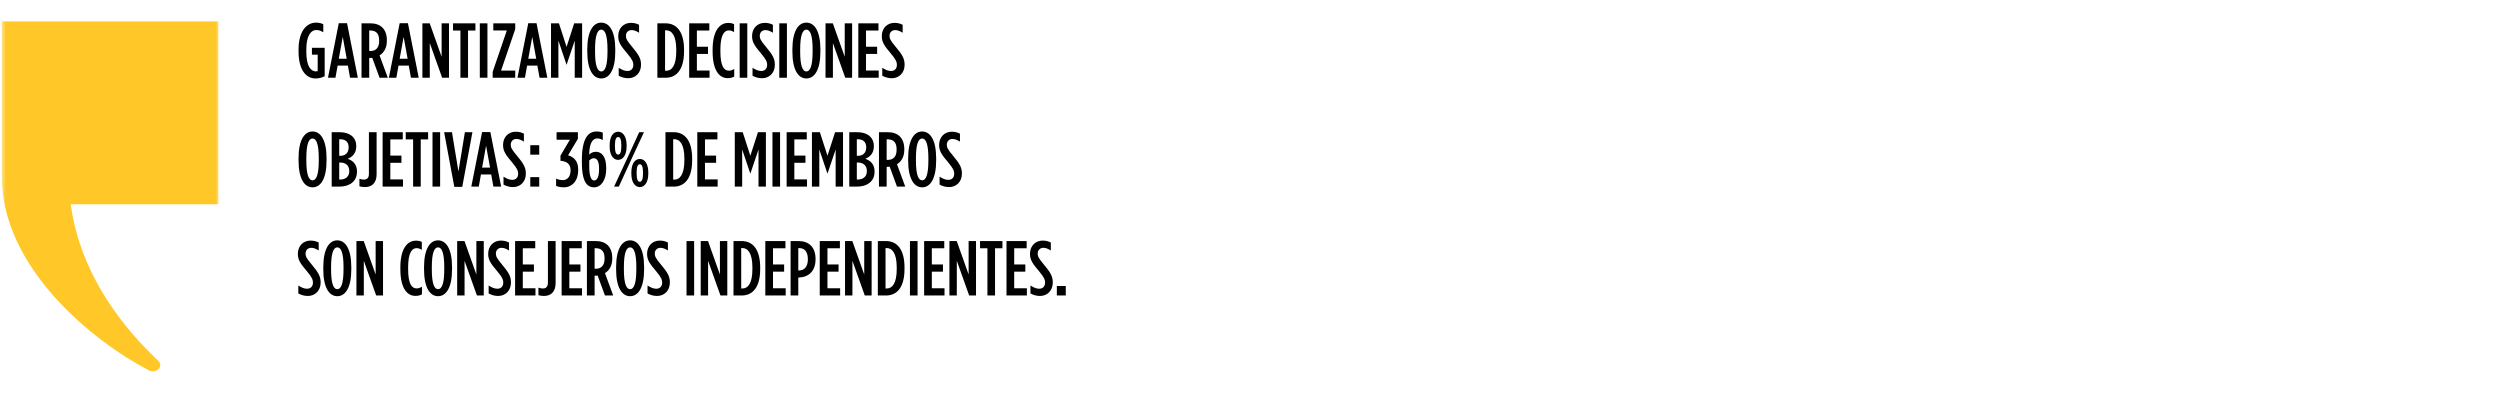 <svg width="643" height="101" viewBox="0 0 643 101" fill="none" xmlns="http://www.w3.org/2000/svg">
<g clip-path="url(#clip0_2180_363)">
<mask id="mask0_2180_363" style="mask-type:luminance" maskUnits="userSpaceOnUse" x="0" y="-1" width="57" height="102">
<path d="M56.457 -0.5H0.457V101H56.457V-0.5Z" fill="white"/>
</mask>
<g mask="url(#mask0_2180_363)">
<path d="M0.457 5.5V45.431C0.457 68.784 23.785 87.756 38.324 95.261C40.163 96.206 42.159 94.231 40.752 92.855C36.82 88.989 21.14 74.457 18.194 52.541H56.469V5.5H0.457Z" fill="#FFC828"/>
</g>
</g>
<path d="M81.168 20.18C78.769 20.18 76.788 18.08 76.788 13.22V12.78C76.788 8.18 78.728 5.82 81.329 5.82C82.069 5.82 82.648 5.98 83.148 6.24V8.3C82.549 7.94 82.008 7.72 81.388 7.72C79.888 7.72 78.788 9.32 78.788 12.7V13.3C78.788 17.14 79.989 18.36 81.249 18.36C81.428 18.36 81.508 18.34 81.709 18.3V14.06H80.228V12.3H83.508V19.62C82.668 20 82.028 20.18 81.168 20.18ZM84.356 20L87.136 5.96H89.256L92.036 20H90.036L89.476 16.88H86.836L86.276 20H84.356ZM87.136 15.1H89.176L88.156 9.48L87.136 15.1ZM92.983 20V6H95.263C96.543 6 97.623 6.36 98.363 7.1C99.083 7.84 99.503 8.9 99.503 10.36V10.5C99.503 12.36 98.723 13.58 97.623 14.24L99.743 20H97.623L95.743 14.88C95.663 14.88 95.563 14.9 95.483 14.9H94.963V20H92.983ZM94.963 13.12H95.303C96.623 13.12 97.523 12.32 97.523 10.52V10.4C97.523 8.48 96.563 7.84 95.243 7.84H94.963V13.12ZM100.016 20L102.796 5.96H104.916L107.696 20H105.696L105.136 16.88H102.496L101.936 20H100.016ZM102.796 15.1H104.836L103.816 9.48L102.796 15.1ZM108.643 20V6H110.523L113.583 14.6V6H115.483V20H113.723L110.543 11.08V20H108.643ZM118.419 20V7.86H116.519V6H122.279V7.86H120.379V20H118.419ZM123.407 20V6H125.367V20H123.407ZM126.715 20V18.48L130.355 7.84H126.875V6H132.515V7.5L128.875 18.16H132.515V20H126.715ZM133.093 20L135.873 5.96H137.993L140.773 20H138.773L138.213 16.88H135.573L135.013 20H133.093ZM135.873 15.1H137.913L136.893 9.48L135.873 15.1ZM141.72 20V6H143.76L145.72 12.06L147.68 6H149.72V20H147.82V10.44L145.74 16.62H145.7L143.62 10.44V20H141.72ZM154.647 20.18C152.527 20.18 151.047 17.92 151.047 13.3V12.7C151.047 8.08 152.527 5.82 154.647 5.82C156.767 5.82 158.247 8.08 158.247 12.7V13.3C158.247 17.92 156.767 20.18 154.647 20.18ZM154.647 18.38C155.587 18.38 156.247 17.04 156.247 13.3V12.7C156.247 8.96 155.587 7.62 154.647 7.62C153.707 7.62 153.047 8.96 153.047 12.7V13.3C153.047 17.04 153.707 18.38 154.647 18.38ZM161.59 20.12C160.67 20.12 159.87 19.88 159.13 19.48V17.44C160.01 17.98 160.65 18.26 161.37 18.26C162.27 18.26 162.89 17.7 162.89 16.68C162.89 16 162.67 15.34 161.37 13.8C159.61 11.74 159.01 10.82 159.01 9.3V9.28C159.01 7.24 160.41 5.88 162.27 5.88C163.15 5.88 163.79 6.08 164.37 6.38V8.42C163.61 7.96 163.07 7.74 162.43 7.74C161.63 7.74 160.99 8.3 160.99 9.22C160.99 9.94 161.25 10.46 162.53 11.98C164.39 14.18 164.87 15.16 164.87 16.66V16.68C164.87 18.76 163.43 20.12 161.59 20.12ZM169.075 20V6H171.175C174.135 6 175.935 8.28 175.935 12.78V13.22C175.935 17.72 174.135 20 171.175 20H169.075ZM171.355 7.8H171.055V18.2H171.355C172.795 18.2 173.935 16.86 173.935 13.22V12.78C173.935 9.14 172.775 7.8 171.355 7.8ZM177.257 20V6H182.437V7.86H179.237V12.02H182.097V13.88H179.237V18.14H182.497V20H177.257ZM187.144 20.1C184.964 20.1 183.284 18.04 183.284 13.22V12.78C183.284 7.94 185.084 5.9 187.284 5.9C187.944 5.9 188.304 5.98 188.804 6.22V8.26C188.304 7.96 187.904 7.82 187.444 7.82C186.224 7.82 185.284 9.12 185.284 12.76V13.24C185.284 17.02 186.224 18.18 187.464 18.18C187.884 18.18 188.344 18.04 188.844 17.74V19.7C188.344 19.98 187.824 20.1 187.144 20.1ZM190.244 20V6H192.204V20H190.244ZM196.012 20.12C195.092 20.12 194.292 19.88 193.552 19.48V17.44C194.432 17.98 195.072 18.26 195.792 18.26C196.692 18.26 197.312 17.7 197.312 16.68C197.312 16 197.092 15.34 195.792 13.8C194.032 11.74 193.432 10.82 193.432 9.3V9.28C193.432 7.24 194.832 5.88 196.692 5.88C197.572 5.88 198.212 6.08 198.792 6.38V8.42C198.032 7.96 197.492 7.74 196.852 7.74C196.052 7.74 195.412 8.3 195.412 9.22C195.412 9.94 195.672 10.46 196.952 11.98C198.812 14.18 199.292 15.16 199.292 16.66V16.68C199.292 18.76 197.852 20.12 196.012 20.12ZM200.435 20V6H202.395V20H200.435ZM207.404 20.18C205.284 20.18 203.804 17.92 203.804 13.3V12.7C203.804 8.08 205.284 5.82 207.404 5.82C209.524 5.82 211.004 8.08 211.004 12.7V13.3C211.004 17.92 209.524 20.18 207.404 20.18ZM207.404 18.38C208.344 18.38 209.004 17.04 209.004 13.3V12.7C209.004 8.96 208.344 7.62 207.404 7.62C206.464 7.62 205.804 8.96 205.804 12.7V13.3C205.804 17.04 206.464 18.38 207.404 18.38ZM212.324 20V6H214.204L217.264 14.6V6H219.164V20H217.404L214.224 11.08V20H212.324ZM220.76 20V6H225.94V7.86H222.74V12.02H225.6V13.88H222.74V18.14H226V20H220.76ZM229.382 20.12C228.462 20.12 227.662 19.88 226.922 19.48V17.44C227.802 17.98 228.442 18.26 229.162 18.26C230.062 18.26 230.682 17.7 230.682 16.68C230.682 16 230.462 15.34 229.162 13.8C227.402 11.74 226.802 10.82 226.802 9.3V9.28C226.802 7.24 228.202 5.88 230.062 5.88C230.942 5.88 231.582 6.08 232.162 6.38V8.42C231.402 7.96 230.862 7.74 230.222 7.74C229.422 7.74 228.782 8.3 228.782 9.22C228.782 9.94 229.042 10.46 230.322 11.98C232.182 14.18 232.662 15.16 232.662 16.66V16.68C232.662 18.76 231.222 20.12 229.382 20.12ZM80.388 48.18C78.269 48.18 76.788 45.92 76.788 41.3V40.7C76.788 36.08 78.269 33.82 80.388 33.82C82.508 33.82 83.989 36.08 83.989 40.7V41.3C83.989 45.92 82.508 48.18 80.388 48.18ZM80.388 46.38C81.329 46.38 81.989 45.04 81.989 41.3V40.7C81.989 36.96 81.329 35.62 80.388 35.62C79.448 35.62 78.788 36.96 78.788 40.7V41.3C78.788 45.04 79.448 46.38 80.388 46.38ZM85.309 48V34H87.309C88.669 34 89.909 34.36 90.689 35.14C91.289 35.74 91.629 36.52 91.629 37.54V37.62C91.629 39.5 90.549 40.4 89.429 40.84C90.769 41.32 91.809 42.24 91.809 44.06V44.2C91.809 46.62 89.949 48 87.269 48H85.309ZM89.669 37.9V37.86C89.669 36.5 88.829 35.82 87.549 35.82H87.249V40.08H87.469C88.849 40.08 89.669 39.3 89.669 37.9ZM89.829 43.96C89.829 42.58 88.909 41.8 87.509 41.8H87.249V46.18H87.469C88.869 46.18 89.829 45.42 89.829 44.06V43.96ZM93.824 48.12C93.284 48.12 92.804 48.02 92.444 47.92V45.98C92.784 46.1 93.184 46.2 93.584 46.2C94.384 46.2 94.884 45.76 94.884 44.7V34H96.864V44.82C96.864 45.96 96.544 46.78 96.004 47.34C95.484 47.86 94.744 48.12 93.824 48.12ZM98.41 48V34H103.591V35.86H100.391V40.02H103.251V41.88H100.391V46.14H103.651V48H98.41ZM106.253 48V35.86H104.353V34H110.113V35.86H108.213V48H106.253ZM111.241 48V34H113.201V48H111.241ZM116.849 48.06L114.229 34H116.249L117.909 44.12L119.569 34H121.509L118.889 48.06H116.849ZM121.22 48L124 33.96H126.12L128.9 48H126.9L126.34 44.88H123.7L123.14 48H121.22ZM124 43.1H126.04L125.02 37.48L124 43.1ZM131.966 48.12C131.046 48.12 130.246 47.88 129.506 47.48V45.44C130.386 45.98 131.026 46.26 131.746 46.26C132.646 46.26 133.266 45.7 133.266 44.68C133.266 44 133.046 43.34 131.746 41.8C129.986 39.74 129.386 38.82 129.386 37.3V37.28C129.386 35.24 130.786 33.88 132.646 33.88C133.526 33.88 134.166 34.08 134.746 34.38V36.42C133.986 35.96 133.446 35.74 132.806 35.74C132.006 35.74 131.366 36.3 131.366 37.22C131.366 37.94 131.626 38.46 132.906 39.98C134.766 42.18 135.246 43.16 135.246 44.66V44.68C135.246 46.76 133.806 48.12 131.966 48.12ZM136.389 39.78V37.34H138.689V39.78H136.389ZM136.389 48V45.56H138.689V48H136.389ZM145.012 48.18C144.172 48.18 143.592 48.04 143.032 47.82V45.94C143.592 46.18 144.052 46.32 144.812 46.32C145.872 46.32 146.752 45.44 146.752 43.9V43.76C146.752 42.16 145.752 41.48 144.152 41.36V40.04L146.572 35.94H143.152V34H148.632V35.7L146.112 39.94C147.572 40.38 148.712 41.38 148.712 43.62V43.82C148.712 46.54 147.112 48.18 145.012 48.18ZM152.797 48.18C152.117 48.18 151.517 47.98 151.017 47.48C150.157 46.62 149.657 44.82 149.657 41.8V41.26C149.657 35.56 151.257 33.82 153.457 33.82C154.157 33.82 154.597 33.94 155.037 34.12V36C154.637 35.8 154.157 35.6 153.617 35.6C152.317 35.6 151.577 37.04 151.537 39.76C152.077 39.26 152.577 39.04 153.277 39.04C154.597 39.04 155.917 40.1 155.917 43.16V43.48C155.917 46.32 154.577 48.18 152.797 48.18ZM152.817 46.42C153.617 46.42 154.077 45.38 154.077 43.56V43.24C154.077 41.4 153.477 40.7 152.757 40.7C152.257 40.7 151.917 40.94 151.557 41.28V42.82C151.557 45.52 152.117 46.42 152.817 46.42ZM158.982 41.12C157.702 41.12 156.802 39.82 156.802 37.68V37.32C156.802 35.18 157.702 33.88 158.982 33.88C160.262 33.88 161.162 35.18 161.162 37.32V37.68C161.162 39.82 160.262 41.12 158.982 41.12ZM158.982 35.24C158.482 35.24 158.162 35.84 158.162 37.34V37.66C158.162 39.16 158.482 39.76 158.982 39.76C159.482 39.76 159.802 39.16 159.802 37.66V37.34C159.802 35.84 159.482 35.24 158.982 35.24ZM161.302 40.76L164.402 34H165.622L162.262 41.24L159.162 48H157.942L161.302 40.76ZM164.562 48.12C163.282 48.12 162.382 46.82 162.382 44.68V44.32C162.382 42.18 163.282 40.88 164.562 40.88C165.842 40.88 166.742 42.18 166.742 44.32V44.68C166.742 46.82 165.842 48.12 164.562 48.12ZM164.562 46.76C165.062 46.76 165.382 46.16 165.382 44.66V44.34C165.382 42.84 165.062 42.24 164.562 42.24C164.062 42.24 163.742 42.84 163.742 44.34V44.66C163.742 46.16 164.062 46.76 164.562 46.76ZM171.161 48V34H173.261C176.221 34 178.021 36.28 178.021 40.78V41.22C178.021 45.72 176.221 48 173.261 48H171.161ZM173.441 35.8H173.141V46.2H173.441C174.881 46.2 176.021 44.86 176.021 41.22V40.78C176.021 37.14 174.861 35.8 173.441 35.8ZM179.343 48V34H184.523V35.86H181.323V40.02H184.183V41.88H181.323V46.14H184.583V48H179.343ZM188.988 48V34H191.028L192.988 40.06L194.948 34H196.988V48H195.088V38.44L193.008 44.62H192.968L190.888 38.44V48H188.988ZM198.675 48V34H200.635V48H198.675ZM202.324 48V34H207.504V35.86H204.304V40.02H207.164V41.88H204.304V46.14H207.564V48H202.324ZM208.826 48V34H210.866L212.826 40.06L214.786 34H216.826V48H214.926V38.44L212.846 44.62H212.806L210.726 38.44V48H208.826ZM218.434 48V34H220.434C221.794 34 223.034 34.36 223.814 35.14C224.414 35.74 224.754 36.52 224.754 37.54V37.62C224.754 39.5 223.674 40.4 222.554 40.84C223.894 41.32 224.934 42.24 224.934 44.06V44.2C224.934 46.62 223.074 48 220.394 48H218.434ZM222.794 37.9V37.86C222.794 36.5 221.954 35.82 220.674 35.82H220.374V40.08H220.594C221.974 40.08 222.794 39.3 222.794 37.9ZM222.954 43.96C222.954 42.58 222.034 41.8 220.634 41.8H220.374V46.18H220.594C221.994 46.18 222.954 45.42 222.954 44.06V43.96ZM226.068 48V34H228.348C229.628 34 230.708 34.36 231.448 35.1C232.168 35.84 232.588 36.9 232.588 38.36V38.5C232.588 40.36 231.808 41.58 230.708 42.24L232.828 48H230.708L228.828 42.88C228.748 42.88 228.648 42.9 228.568 42.9H228.048V48H226.068ZM228.048 41.12H228.388C229.708 41.12 230.608 40.32 230.608 38.52V38.4C230.608 36.48 229.648 35.84 228.328 35.84H228.048V41.12ZM237.179 48.18C235.059 48.18 233.579 45.92 233.579 41.3V40.7C233.579 36.08 235.059 33.82 237.179 33.82C239.299 33.82 240.779 36.08 240.779 40.7V41.3C240.779 45.92 239.299 48.18 237.179 48.18ZM237.179 46.38C238.119 46.38 238.779 45.04 238.779 41.3V40.7C238.779 36.96 238.119 35.62 237.179 35.62C236.239 35.62 235.579 36.96 235.579 40.7V41.3C235.579 45.04 236.239 46.38 237.179 46.38ZM244.122 48.12C243.202 48.12 242.402 47.88 241.662 47.48V45.44C242.542 45.98 243.182 46.26 243.902 46.26C244.802 46.26 245.422 45.7 245.422 44.68C245.422 44 245.202 43.34 243.902 41.8C242.142 39.74 241.542 38.82 241.542 37.3V37.28C241.542 35.24 242.942 33.88 244.802 33.88C245.682 33.88 246.322 34.08 246.902 34.38V36.42C246.142 35.96 245.602 35.74 244.962 35.74C244.162 35.74 243.522 36.3 243.522 37.22C243.522 37.94 243.782 38.46 245.062 39.98C246.922 42.18 247.402 43.16 247.402 44.66V44.68C247.402 46.76 245.962 48.12 244.122 48.12ZM79.189 76.12C78.269 76.12 77.469 75.88 76.728 75.48V73.44C77.609 73.98 78.249 74.26 78.969 74.26C79.868 74.26 80.489 73.7 80.489 72.68C80.489 72 80.269 71.34 78.969 69.8C77.209 67.74 76.609 66.82 76.609 65.3V65.28C76.609 63.24 78.008 61.88 79.868 61.88C80.749 61.88 81.388 62.08 81.969 62.38V64.42C81.209 63.96 80.668 63.74 80.028 63.74C79.228 63.74 78.588 64.3 78.588 65.22C78.588 65.94 78.849 66.46 80.129 67.98C81.989 70.18 82.469 71.16 82.469 72.66V72.68C82.469 74.76 81.028 76.12 79.189 76.12ZM86.754 76.18C84.634 76.18 83.154 73.92 83.154 69.3V68.7C83.154 64.08 84.634 61.82 86.754 61.82C88.874 61.82 90.354 64.08 90.354 68.7V69.3C90.354 73.92 88.874 76.18 86.754 76.18ZM86.754 74.38C87.694 74.38 88.354 73.04 88.354 69.3V68.7C88.354 64.96 87.694 63.62 86.754 63.62C85.814 63.62 85.154 64.96 85.154 68.7V69.3C85.154 73.04 85.814 74.38 86.754 74.38ZM91.674 76V62H93.554L96.614 70.6V62H98.514V76H96.754L93.574 67.08V76H91.674ZM106.832 76.1C104.652 76.1 102.972 74.04 102.972 69.22V68.78C102.972 63.94 104.772 61.9 106.972 61.9C107.632 61.9 107.992 61.98 108.492 62.22V64.26C107.992 63.96 107.592 63.82 107.132 63.82C105.912 63.82 104.972 65.12 104.972 68.76V69.24C104.972 73.02 105.912 74.18 107.152 74.18C107.572 74.18 108.032 74.04 108.532 73.74V75.7C108.032 75.98 107.512 76.1 106.832 76.1ZM112.664 76.18C110.544 76.18 109.064 73.92 109.064 69.3V68.7C109.064 64.08 110.544 61.82 112.664 61.82C114.784 61.82 116.264 64.08 116.264 68.7V69.3C116.264 73.92 114.784 76.18 112.664 76.18ZM112.664 74.38C113.604 74.38 114.264 73.04 114.264 69.3V68.7C114.264 64.96 113.604 63.62 112.664 63.62C111.724 63.62 111.064 64.96 111.064 68.7V69.3C111.064 73.04 111.724 74.38 112.664 74.38ZM117.585 76V62H119.465L122.525 70.6V62H124.425V76H122.665L119.485 67.08V76H117.585ZM128.14 76.12C127.22 76.12 126.42 75.88 125.68 75.48V73.44C126.56 73.98 127.2 74.26 127.92 74.26C128.82 74.26 129.44 73.7 129.44 72.68C129.44 72 129.22 71.34 127.92 69.8C126.16 67.74 125.56 66.82 125.56 65.3V65.28C125.56 63.24 126.96 61.88 128.82 61.88C129.7 61.88 130.34 62.08 130.92 62.38V64.42C130.16 63.96 129.62 63.74 128.98 63.74C128.18 63.74 127.54 64.3 127.54 65.22C127.54 65.94 127.8 66.46 129.08 67.98C130.94 70.18 131.42 71.16 131.42 72.66V72.68C131.42 74.76 129.98 76.12 128.14 76.12ZM132.483 76V62H137.663V63.86H134.463V68.02H137.323V69.88H134.463V74.14H137.723V76H132.483ZM139.865 76.12C139.325 76.12 138.845 76.02 138.485 75.92V73.98C138.825 74.1 139.225 74.2 139.625 74.2C140.425 74.2 140.925 73.76 140.925 72.7V62H142.905V72.82C142.905 73.96 142.585 74.78 142.045 75.34C141.525 75.86 140.785 76.12 139.865 76.12ZM144.452 76V62H149.632V63.86H146.432V68.02H149.292V69.88H146.432V74.14H149.692V76H144.452ZM150.954 76V62H153.234C154.514 62 155.594 62.36 156.334 63.1C157.054 63.84 157.474 64.9 157.474 66.36V66.5C157.474 68.36 156.694 69.58 155.594 70.24L157.714 76H155.594L153.714 70.88C153.634 70.88 153.534 70.9 153.454 70.9H152.934V76H150.954ZM152.934 69.12H153.274C154.594 69.12 155.494 68.32 155.494 66.52V66.4C155.494 64.48 154.534 63.84 153.214 63.84H152.934V69.12ZM162.065 76.18C159.945 76.18 158.465 73.92 158.465 69.3V68.7C158.465 64.08 159.945 61.82 162.065 61.82C164.185 61.82 165.665 64.08 165.665 68.7V69.3C165.665 73.92 164.185 76.18 162.065 76.18ZM162.065 74.38C163.005 74.38 163.665 73.04 163.665 69.3V68.7C163.665 64.96 163.005 63.62 162.065 63.62C161.125 63.62 160.465 64.96 160.465 68.7V69.3C160.465 73.04 161.125 74.38 162.065 74.38ZM169.008 76.12C168.088 76.12 167.288 75.88 166.548 75.48V73.44C167.428 73.98 168.068 74.26 168.788 74.26C169.688 74.26 170.308 73.7 170.308 72.68C170.308 72 170.088 71.34 168.788 69.8C167.028 67.74 166.428 66.82 166.428 65.3V65.28C166.428 63.24 167.828 61.88 169.688 61.88C170.568 61.88 171.208 62.08 171.788 62.38V64.42C171.028 63.96 170.488 63.74 169.848 63.74C169.048 63.74 168.408 64.3 168.408 65.22C168.408 65.94 168.668 66.46 169.948 67.98C171.808 70.18 172.288 71.16 172.288 72.66V72.68C172.288 74.76 170.848 76.12 169.008 76.12ZM176.574 76V62H178.534V76H176.574ZM180.222 76V62H182.102L185.162 70.6V62H187.062V76H185.302L182.122 67.08V76H180.222ZM188.658 76V62H190.758C193.718 62 195.518 64.28 195.518 68.78V69.22C195.518 73.72 193.718 76 190.758 76H188.658ZM190.938 63.8H190.638V74.2H190.938C192.378 74.2 193.518 72.86 193.518 69.22V68.78C193.518 65.14 192.358 63.8 190.938 63.8ZM196.839 76V62H202.019V63.86H198.819V68.02H201.679V69.88H198.819V74.14H202.079V76H196.839ZM203.341 76V62H205.381C208.001 62 209.761 63.52 209.761 66.62V66.66C209.761 69.66 208.081 71.24 205.561 71.38H205.321V76H203.341ZM205.321 69.56H205.581C206.901 69.52 207.781 68.58 207.781 66.72V66.68C207.781 64.74 206.941 63.82 205.621 63.82H205.321V69.56ZM210.84 76V62H216.02V63.86H212.82V68.02H215.68V69.88H212.82V74.14H216.08V76H210.84ZM217.342 76V62H219.222L222.282 70.6V62H224.182V76H222.422L219.242 67.08V76H217.342ZM225.777 76V62H227.877C230.837 62 232.637 64.28 232.637 68.78V69.22C232.637 73.72 230.837 76 227.877 76H225.777ZM228.057 63.8H227.757V74.2H228.057C229.497 74.2 230.637 72.86 230.637 69.22V68.78C230.637 65.14 229.477 63.8 228.057 63.8ZM234.039 76V62H235.999V76H234.039ZM237.688 76V62H242.868V63.86H239.668V68.02H242.528V69.88H239.668V74.14H242.928V76H237.688ZM244.19 76V62H246.07L249.13 70.6V62H251.03V76H249.27L246.09 67.08V76H244.19ZM253.965 76V63.86H252.065V62H257.825V63.86H255.925V76H253.965ZM258.873 76V62H264.053V63.86H260.853V68.02H263.713V69.88H260.853V74.14H264.113V76H258.873ZM267.495 76.12C266.575 76.12 265.775 75.88 265.035 75.48V73.44C265.915 73.98 266.555 74.26 267.275 74.26C268.175 74.26 268.795 73.7 268.795 72.68C268.795 72 268.575 71.34 267.275 69.8C265.515 67.74 264.915 66.82 264.915 65.3V65.28C264.915 63.24 266.315 61.88 268.175 61.88C269.055 61.88 269.695 62.08 270.275 62.38V64.42C269.515 63.96 268.975 63.74 268.335 63.74C267.535 63.74 266.895 64.3 266.895 65.22C266.895 65.94 267.155 66.46 268.435 67.98C270.295 70.18 270.775 71.16 270.775 72.66V72.68C270.775 74.76 269.335 76.12 267.495 76.12ZM271.818 76V73.56H274.118V76H271.818Z" fill="black"/>
<defs>
<clipPath id="clip0_2180_363">
<rect width="56" height="101" fill="white" transform="translate(0.229)"/>
</clipPath>
</defs>
</svg>
